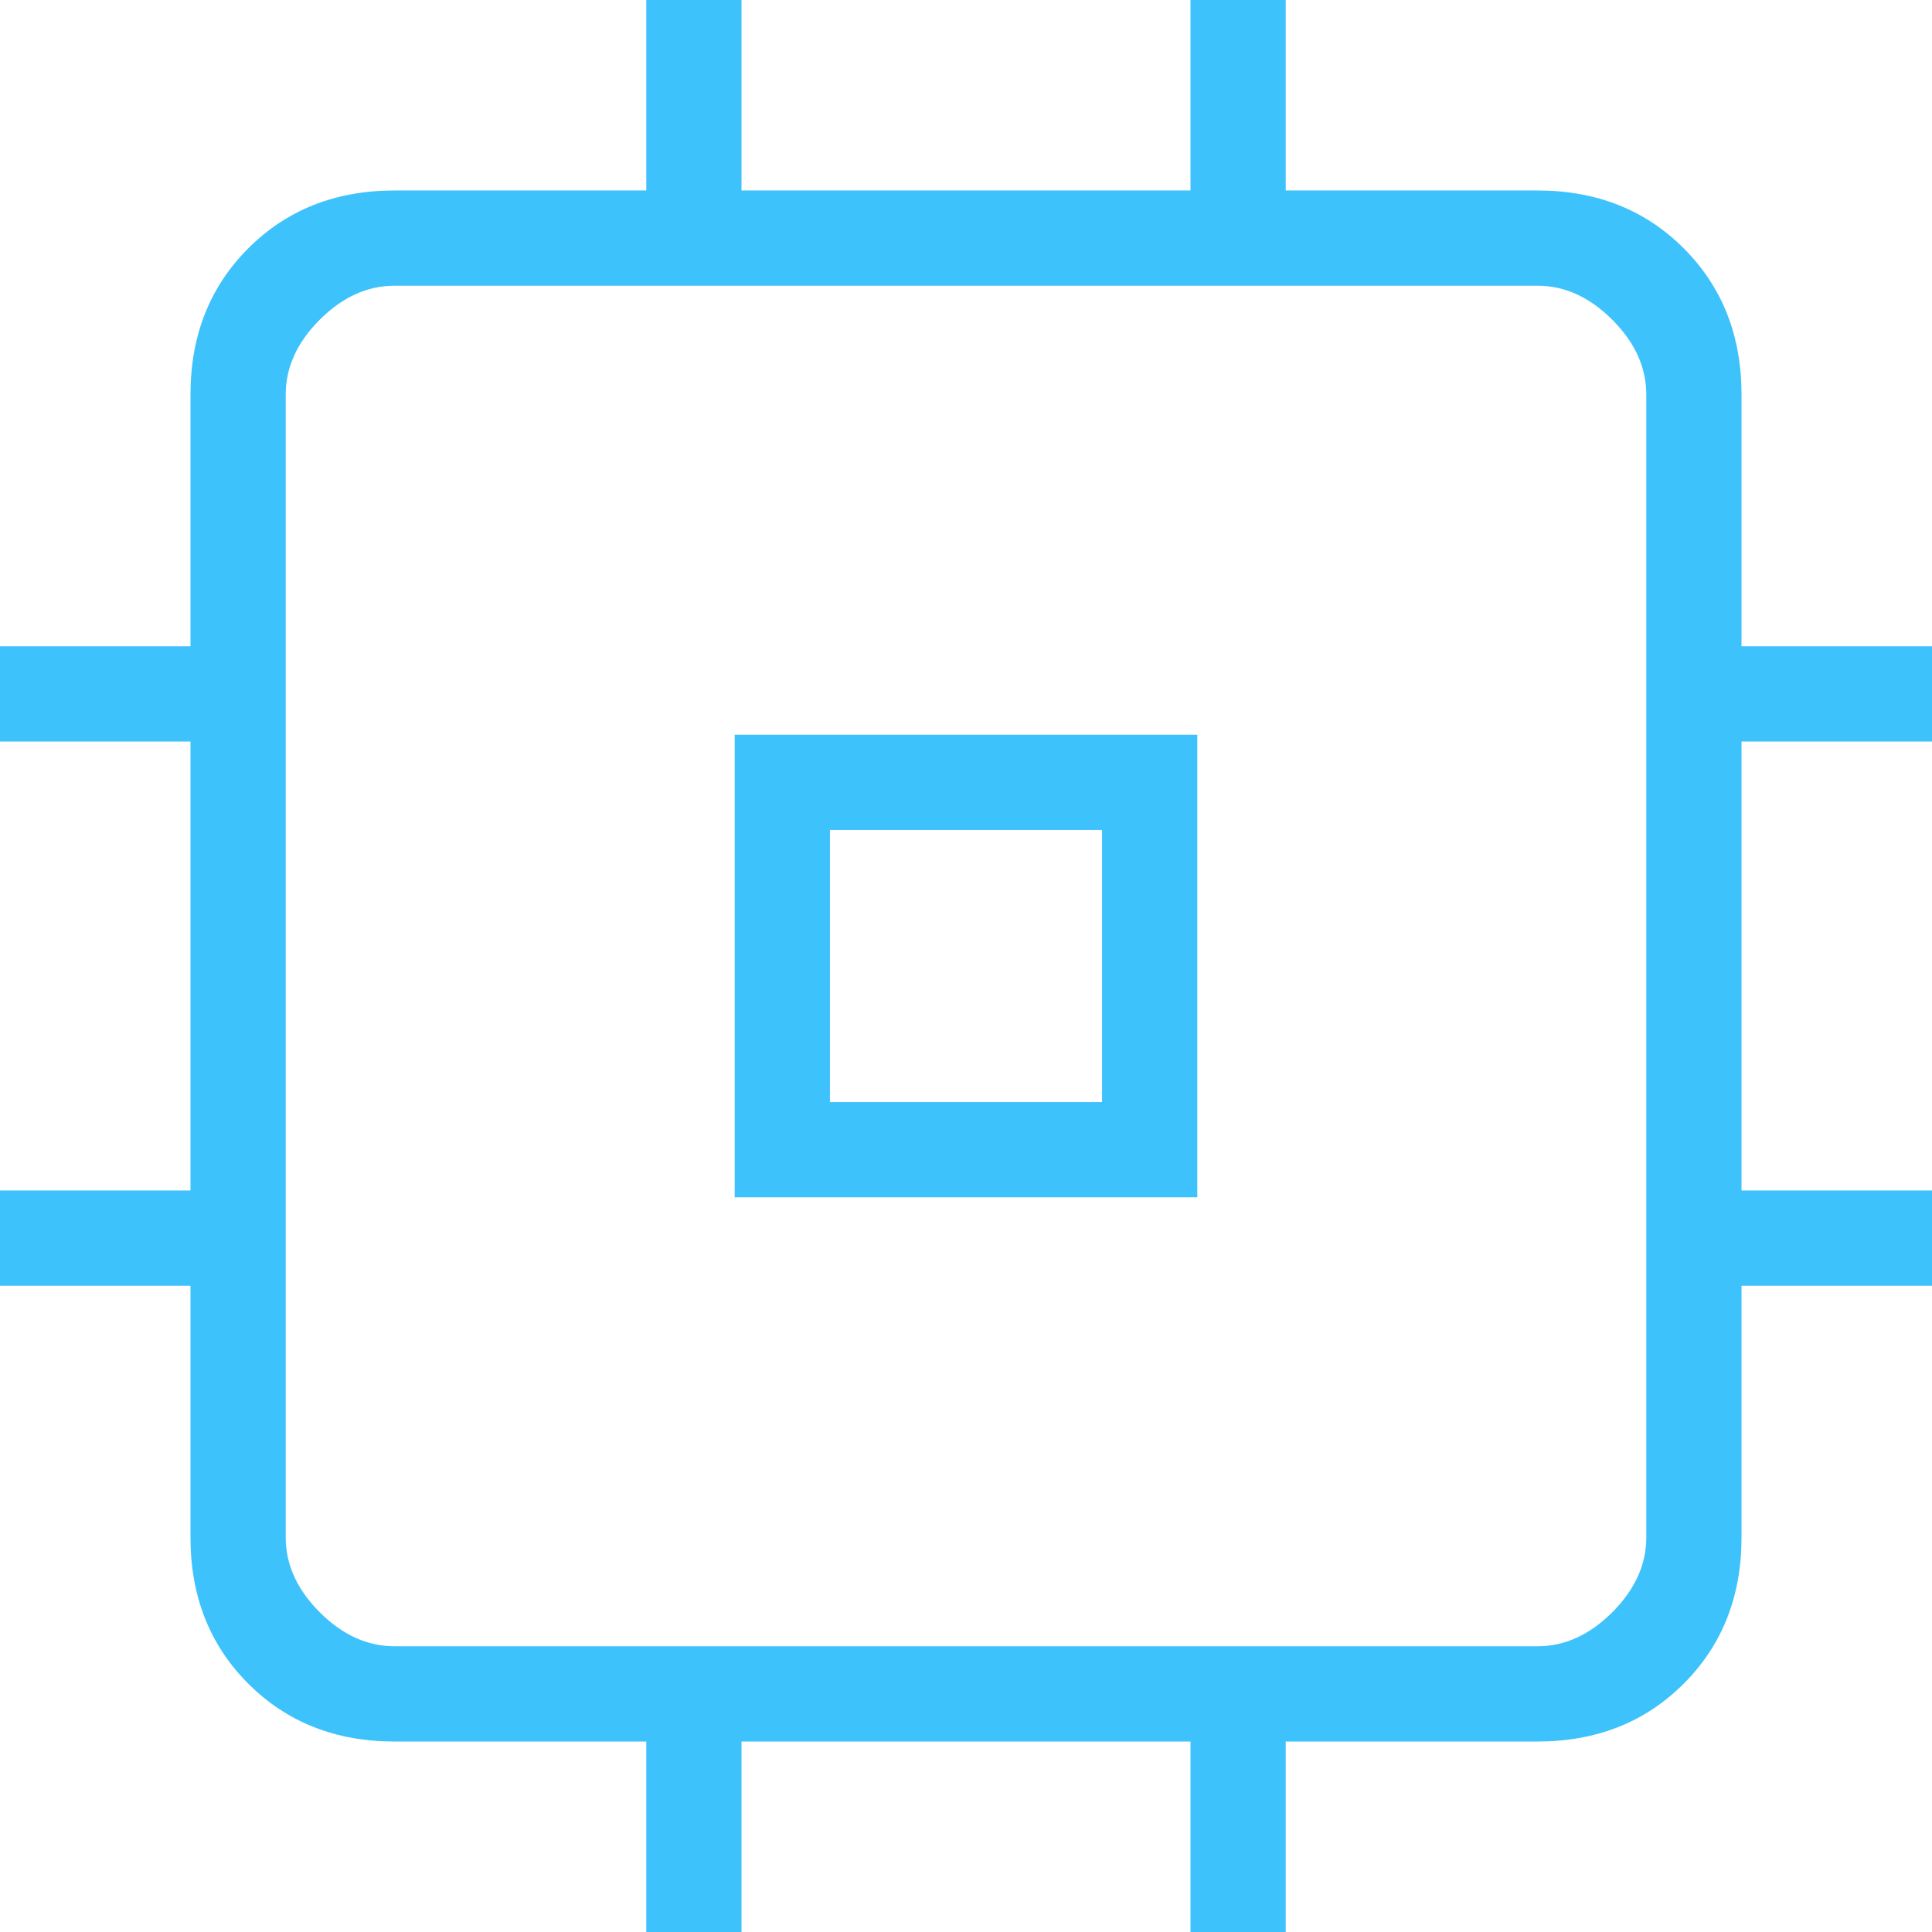 <svg xmlns="http://www.w3.org/2000/svg" width="71" height="71" viewBox="0 0 71 71" fill="none"><path d="M27 44V27H44V44H27ZM30.5 40.5H40.5V30.5H30.5V40.5ZM23.75 71V64H14.5C12.333 64 10.542 63.292 9.125 61.875C7.708 60.458 7 58.667 7 56.5V47.25H0V43.75H7V27.25H0V23.75H7V14.5C7 12.333 7.708 10.542 9.125 9.125C10.542 7.708 12.333 7 14.5 7H23.75V0H27.25V7H43.75V0H47.25V7H56.5C58.667 7 60.458 7.708 61.875 9.125C63.292 10.542 64 12.333 64 14.5V23.75H71V27.25H64V43.75H71V47.25H64V56.5C64 58.667 63.292 60.458 61.875 61.875C60.458 63.292 58.667 64 56.5 64H47.25V71H43.75V64H27.25V71H23.75ZM56.5 60.5C57.5 60.5 58.417 60.083 59.25 59.25C60.083 58.417 60.5 57.5 60.5 56.5V14.5C60.5 13.5 60.083 12.583 59.25 11.75C58.417 10.917 57.5 10.5 56.5 10.5H14.5C13.5 10.5 12.583 10.917 11.75 11.75C10.917 12.583 10.5 13.5 10.5 14.5V56.5C10.5 57.5 10.917 58.417 11.75 59.25C12.583 60.083 13.5 60.5 14.5 60.5H56.5Z" fill="#3EC2FC"></path></svg>